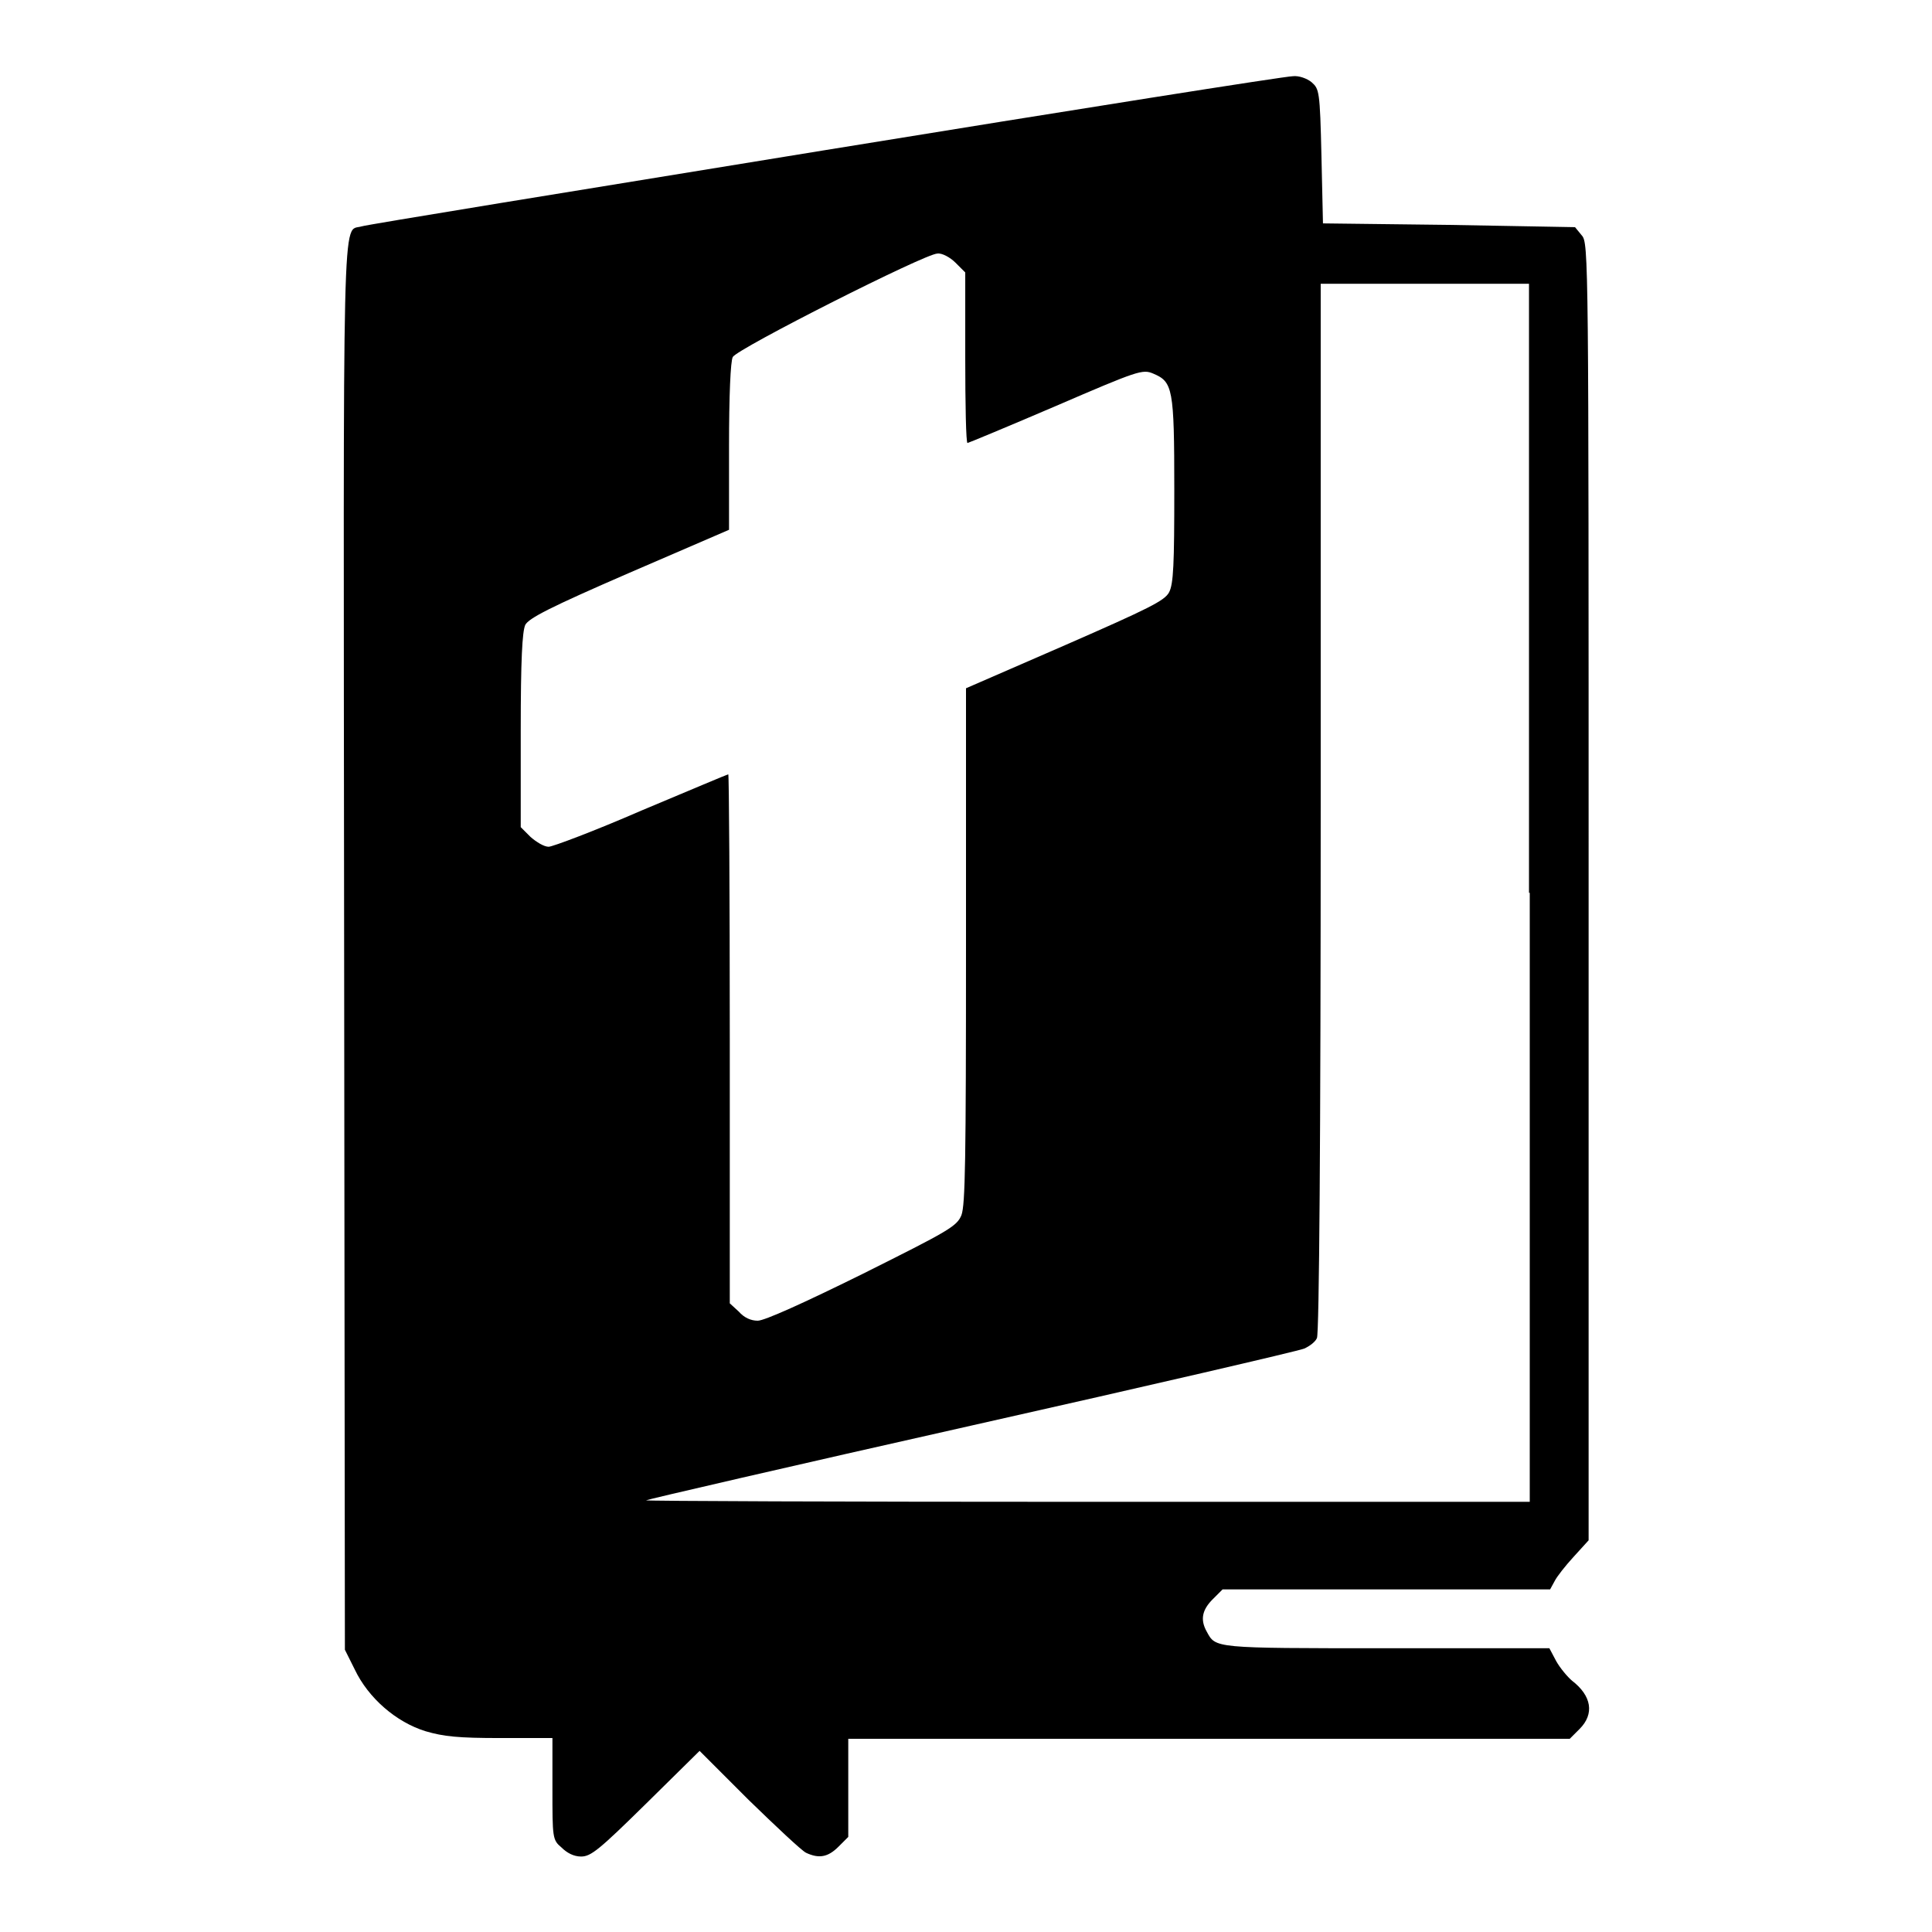 <?xml version="1.0" encoding="utf-8"?>
<!-- Svg Vector Icons : http://www.onlinewebfonts.com/icon -->
<!DOCTYPE svg PUBLIC "-//W3C//DTD SVG 1.1//EN" "http://www.w3.org/Graphics/SVG/1.1/DTD/svg11.dtd">
<svg version="1.1" xmlns="http://www.w3.org/2000/svg" xmlns:xlink="http://www.w3.org/1999/xlink" x="0px" y="0px" viewBox="0 0 256 256" enable-background="new 0 0 256 256" xml:space="preserve">
<g><g><g><path fill="#000000" d="M109.3,19.9C76.1,25.3,48.4,29.8,47.9,30c-2.6,0.8-2.4-5.5-2.3,95.5l0.1,93.1l1.3,2.6c1.8,3.8,5.5,7,9.4,8.2c2.4,0.7,4.3,0.9,9.9,0.9h6.9v6.7c0,6.5,0,6.8,1.2,7.8c0.7,0.7,1.6,1.2,2.6,1.2c1.3,0,2.4-0.9,8.6-7l7.1-7l6.5,6.5c3.6,3.5,7,6.7,7.6,7c1.7,0.8,2.9,0.6,4.3-0.8l1.3-1.3v-6.5v-6.5h47.8h47.8l1.3-1.3c2-2,1.6-4.4-1-6.4c-0.6-0.5-1.6-1.7-2.1-2.6l-0.9-1.7h-21.7c-22.9,0-22.5,0-23.7-2.2c-0.9-1.6-0.6-2.9,0.8-4.3l1.3-1.3h21.7h21.7l0.6-1.1c0.3-0.6,1.4-2,2.5-3.2l2-2.2v-85.9c0-83.9,0-86-0.9-87l-0.9-1.1L192,29.8l-16.7-0.2l-0.2-8.9c-0.2-8.7-0.3-8.9-1.3-9.8c-0.6-0.5-1.7-0.9-2.5-0.8C170.3,10.1,142.5,14.5,109.3,19.9z M126.6,34.8l1.3,1.3v11.3c0,6.2,0.1,11.3,0.3,11.3c0.1,0,5.4-2.2,11.7-4.9c10.9-4.7,11.5-4.9,12.9-4.3c2.6,1.1,2.8,1.9,2.8,15.4c0,9.8-0.1,12.5-0.7,13.6c-0.6,1.1-2.6,2.1-13.8,7L128,91.2v34.1c0,28.6-0.1,34.3-0.6,35.7c-0.6,1.5-1.7,2.1-13.1,7.8c-7.9,3.9-13,6.2-13.9,6.2c-0.9,0-1.8-0.4-2.5-1.2l-1.2-1.1v-35.1c0-19.3-0.1-35-0.2-35c-0.1,0-5.3,2.2-11.5,4.8c-6.2,2.7-11.8,4.8-12.3,4.8c-0.6,0-1.6-0.6-2.4-1.3l-1.3-1.3V96.8c0-9.4,0.2-13.1,0.6-14c0.5-0.9,3.2-2.3,13.8-6.9l13.2-5.7V59.2c0-6.8,0.2-11.4,0.5-11.9c0.6-1.1,25.5-13.7,27.1-13.7C124.8,33.5,125.9,34.1,126.6,34.8z M202.7,118.3V199H144c-32.2,0-58.5-0.1-58.4-0.2c0.1-0.1,19.5-4.6,43.1-9.9c23.6-5.3,43.4-9.9,44.1-10.2c0.7-0.3,1.5-0.9,1.7-1.4c0.3-0.5,0.5-26.7,0.5-70.2V37.6h13.8h13.8V118.3z"/></g></g></g>
</svg>